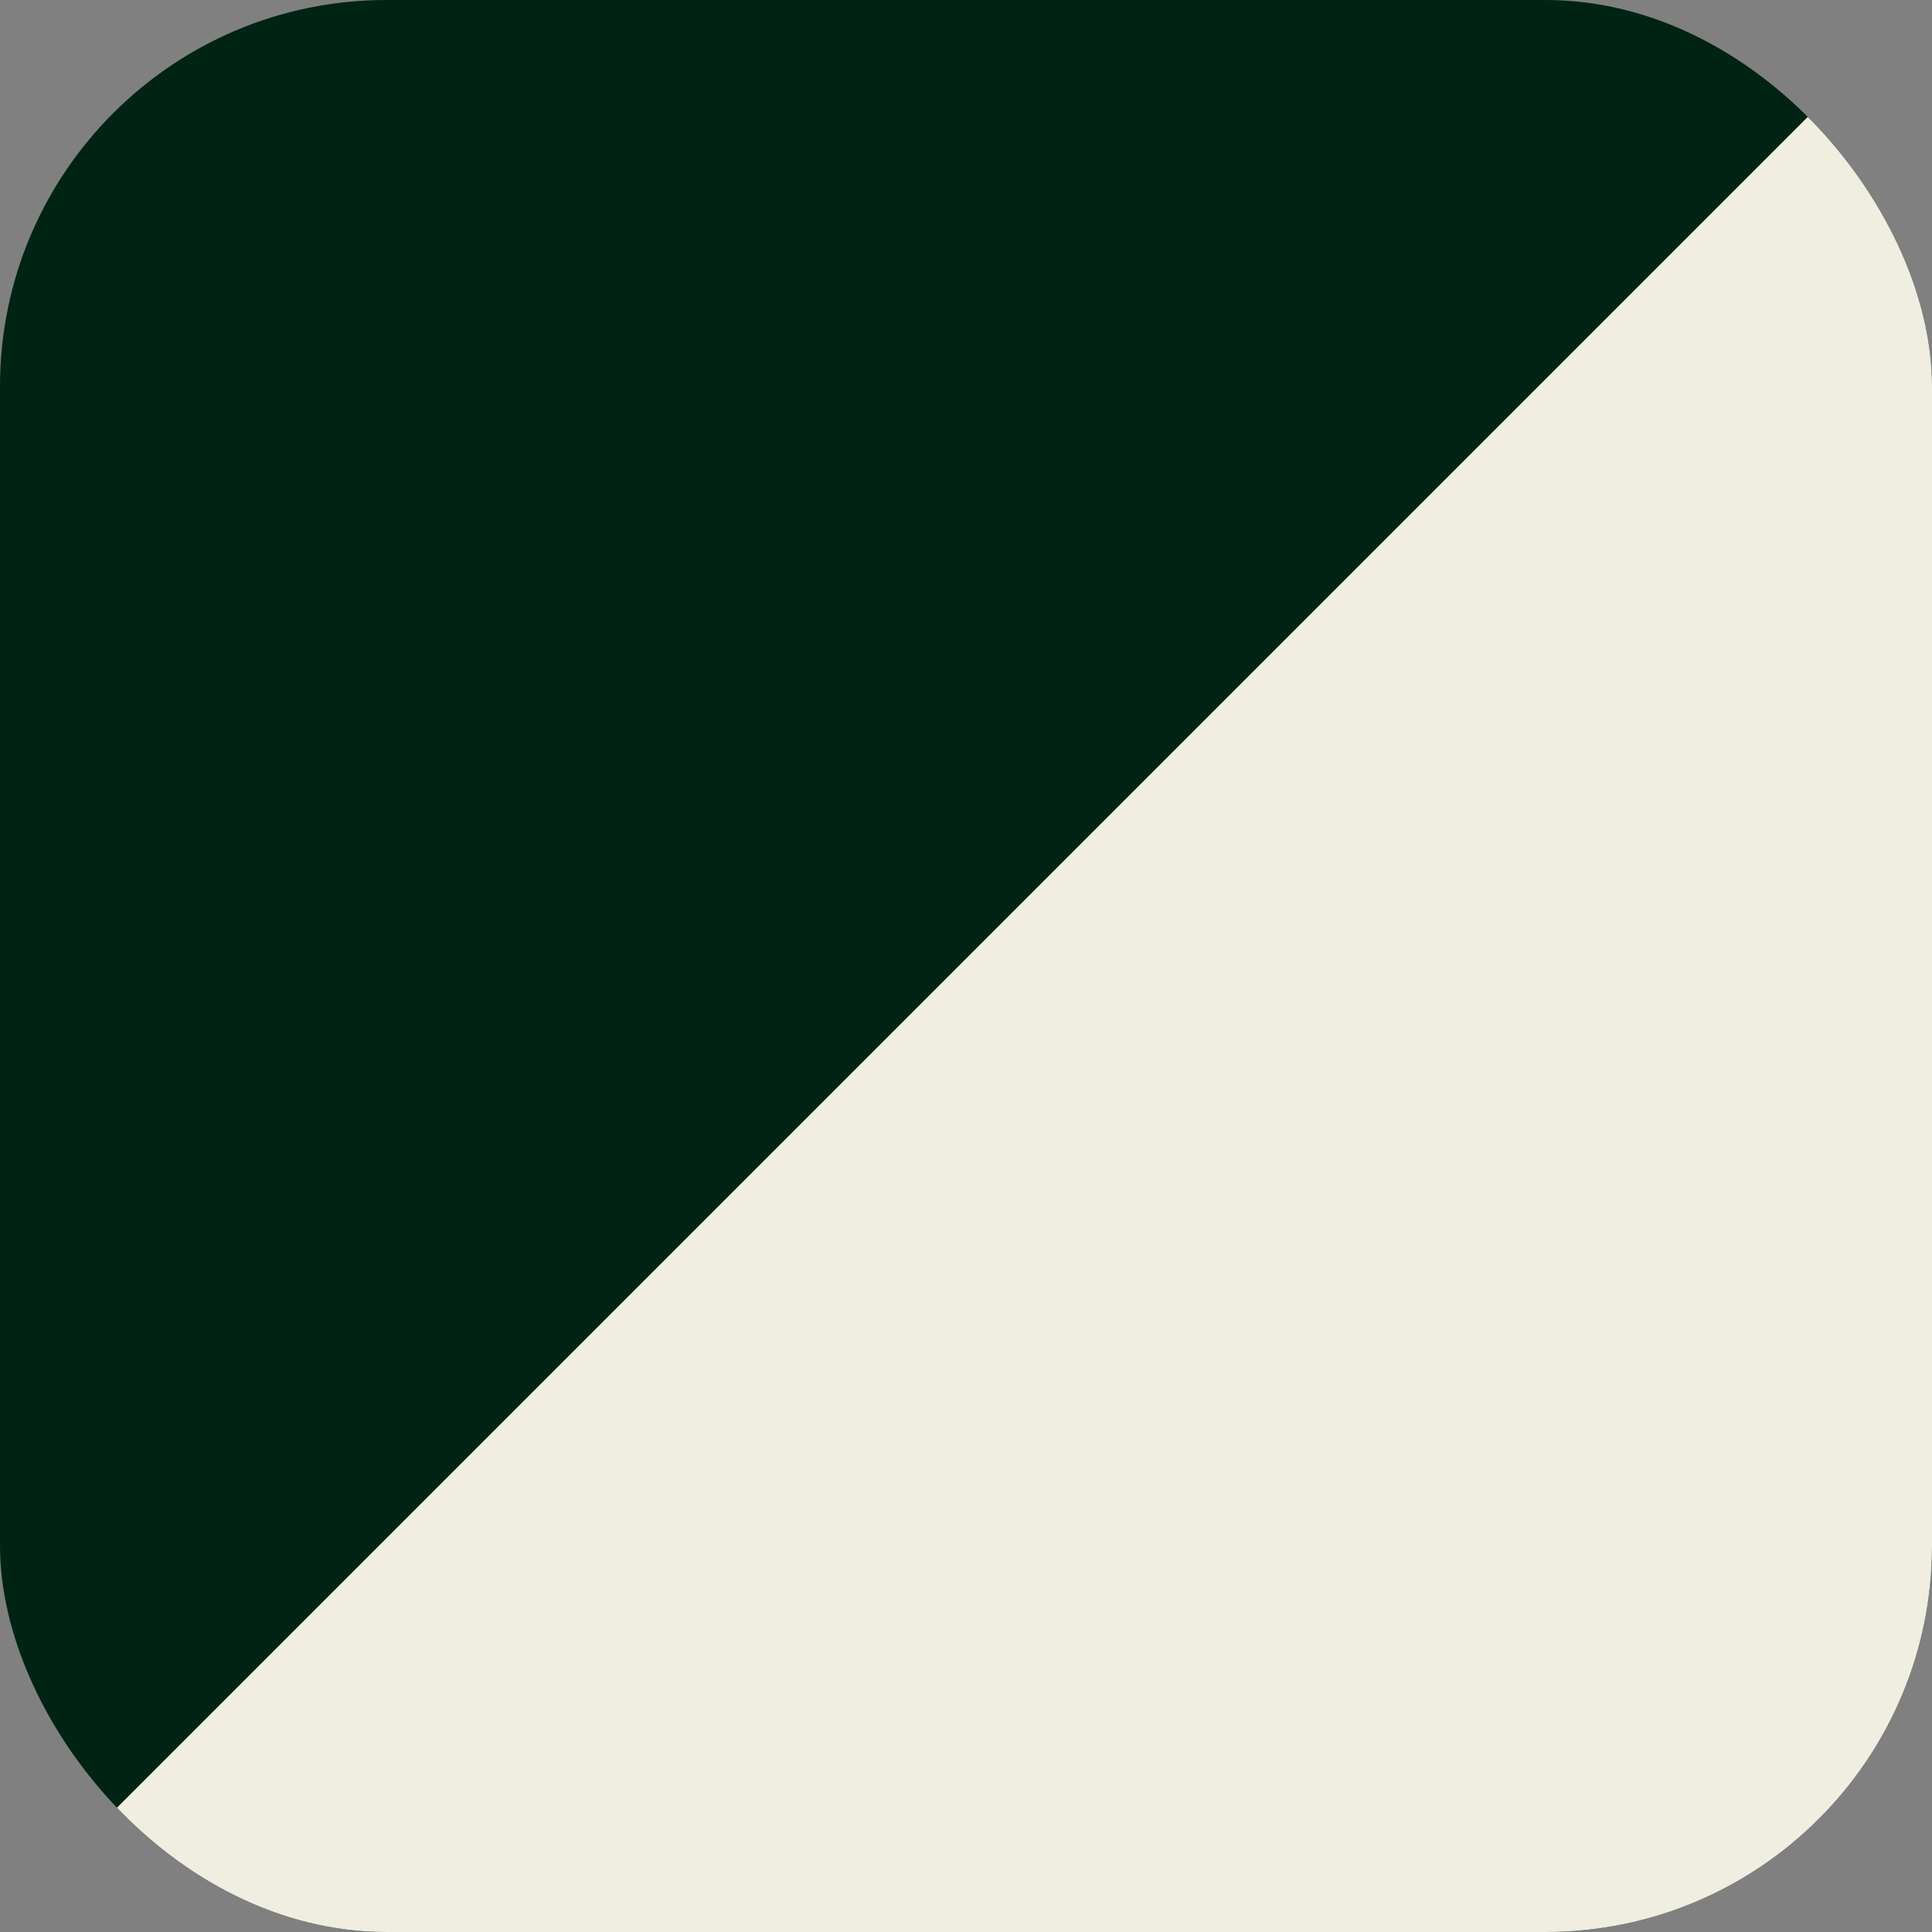<svg xmlns="http://www.w3.org/2000/svg" width="25" height="25" viewBox="0 0 25 25" fill="none">
<rect x="0" y="0" width="25" height="25" fill="#808080" stroke="none"/>
<g clip-path="url(#clip0_880_5870)">
<rect width="25" height="25" rx="5" fill="#002313"/>
<rect x="24.905" width="35.221" height="35.221" transform="rotate(45 24.905 0)" fill="#efeee1"/>
</g>
<defs>
<clipPath id="clip0_880_5870">
<rect width="25" height="25" rx="5" fill="white"/>
</clipPath>
</defs>
</svg>